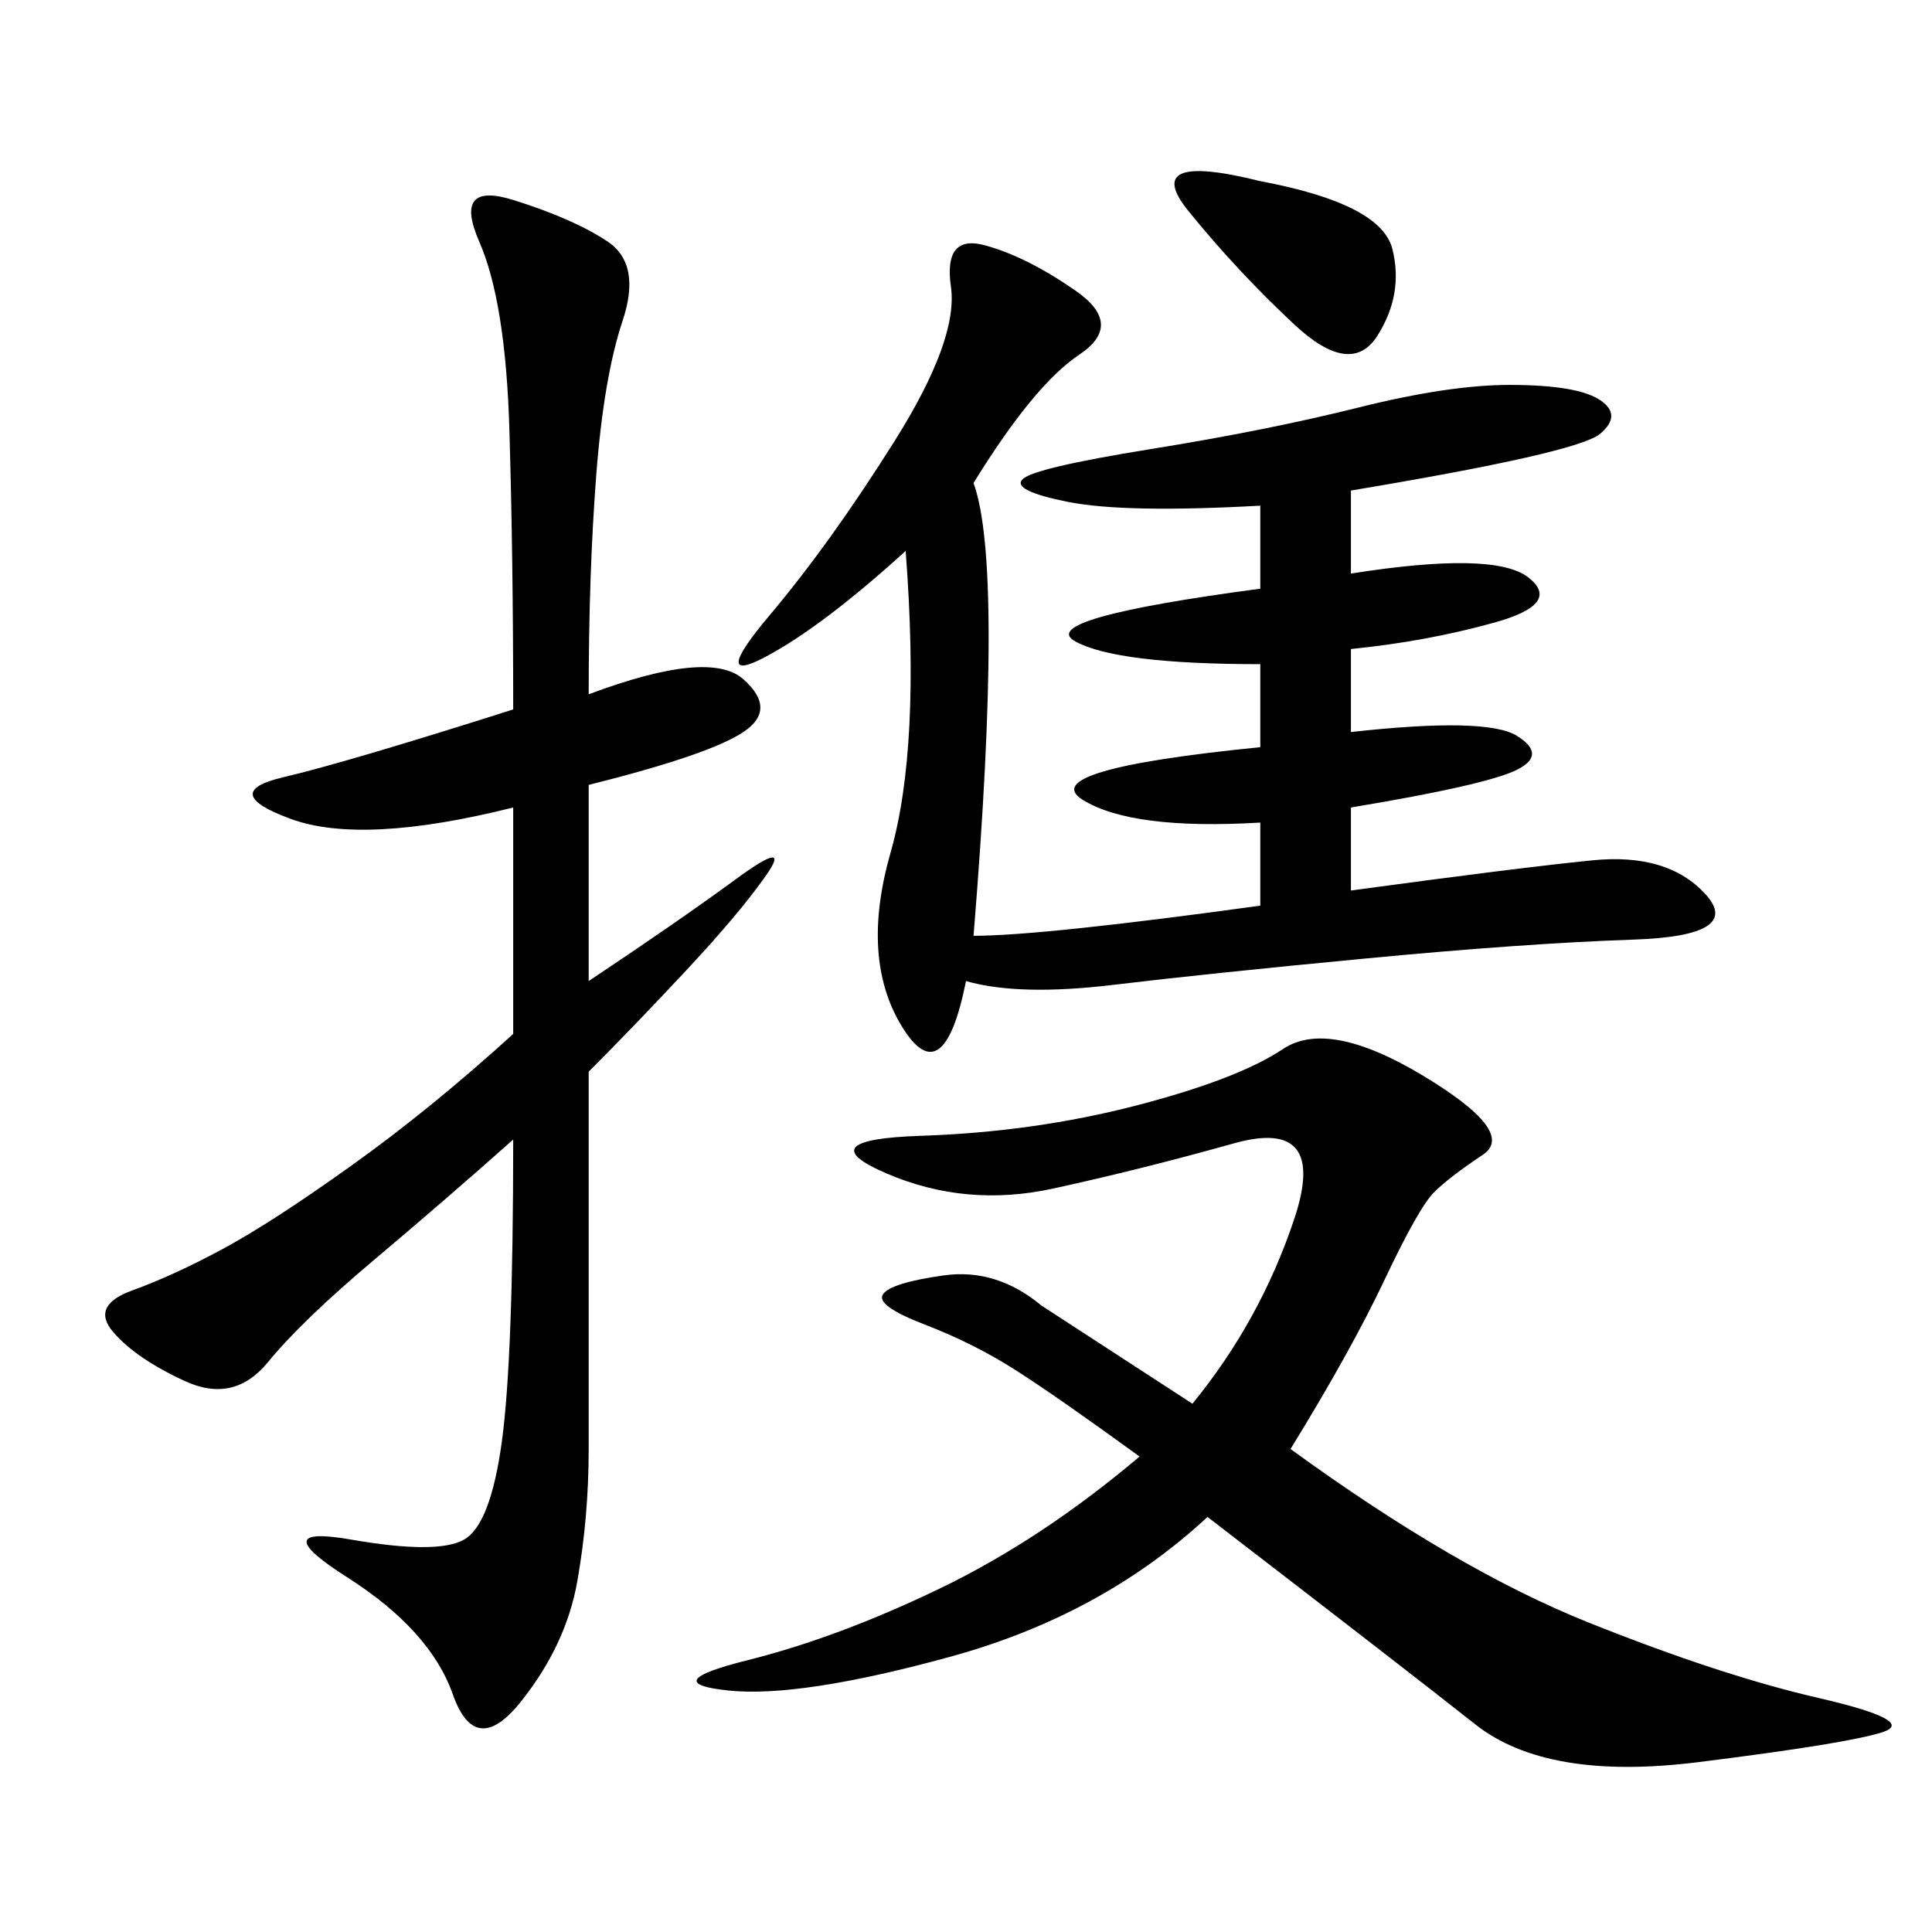 <svg xmlns="http://www.w3.org/2000/svg" xmlns:xlink="http://www.w3.org/1999/xlink" width="300" height="300"><path d="M151.17 75Q155.86 87.89 151.17 145.31L151.17 145.31Q161.72 145.31 195.70 140.63L195.70 140.63L195.70 127.73Q175.78 128.91 168.16 124.22Q160.55 119.53 195.70 116.02L195.70 116.02L195.70 103.13Q173.44 103.13 166.99 99.61Q160.55 96.09 195.70 91.41L195.70 91.41L195.70 78.52Q174.61 79.69 165.82 77.93Q157.03 76.17 158.79 74.41Q160.55 72.66 178.71 69.73Q196.88 66.80 210.94 63.28Q225 59.77 234.38 59.77L234.38 59.77Q244.92 59.77 248.44 62.11Q251.95 64.45 248.44 67.38Q244.92 70.31 209.77 76.17L209.77 76.17L209.77 89.06Q232.03 85.55 237.30 89.65Q242.58 93.75 232.03 96.68Q221.48 99.61 209.77 100.78L209.77 100.78L209.77 113.67Q230.86 111.33 235.55 114.26Q240.23 117.19 235.55 119.53Q230.86 121.88 209.77 125.39L209.77 125.39L209.77 138.28Q235.55 134.77 247.27 133.59Q258.98 132.42 264.84 138.87Q270.70 145.31 253.71 145.90Q236.72 146.48 212.11 148.83Q187.50 151.17 172.85 152.93Q158.20 154.69 150 152.34L150 152.34Q146.48 169.92 140.04 159.38Q133.59 148.83 138.28 132.42Q142.97 116.02 140.63 85.55L140.63 85.55Q127.73 97.27 118.95 101.95Q110.16 106.64 119.53 95.51Q128.91 84.38 138.87 68.55Q148.83 52.73 147.66 44.53Q146.48 36.33 152.93 38.09Q159.38 39.84 166.99 45.12Q174.61 50.39 167.58 55.08Q160.55 59.77 151.17 75L151.17 75ZM91.41 107.81Q110.16 100.78 115.43 105.47Q120.70 110.16 115.43 113.67Q110.16 117.19 91.41 121.88L91.41 121.88L91.41 152.34Q105.47 142.97 114.26 136.52Q123.05 130.08 118.95 135.94Q114.84 141.80 106.64 150.59Q98.44 159.38 91.41 166.41L91.41 166.41L91.41 225Q91.41 235.55 89.65 245.51Q87.89 255.47 80.86 264.26Q73.83 273.05 70.31 263.09Q66.80 253.13 53.91 244.92Q41.02 236.72 54.49 239.06Q67.97 241.41 72.07 239.06Q76.17 236.72 77.93 223.83Q79.69 210.94 79.69 176.95L79.69 176.95Q69.14 186.33 58.01 195.70Q46.88 205.08 41.60 211.52Q36.33 217.97 28.71 214.45Q21.09 210.94 17.58 206.84Q14.06 202.73 20.51 200.39Q26.95 198.05 34.57 193.95Q42.19 189.84 54.49 181.05Q66.80 172.27 79.69 160.55L79.69 160.55L79.69 125.39Q56.25 131.25 45.12 127.15Q33.98 123.05 43.95 120.70Q53.91 118.36 79.69 110.16L79.69 110.16Q79.69 86.72 79.10 66.80Q78.52 46.88 74.41 37.50Q70.31 28.13 79.69 31.05Q89.06 33.98 94.34 37.50Q99.61 41.02 96.68 49.80Q93.75 58.59 92.58 73.83Q91.41 89.06 91.41 107.81L91.41 107.81ZM200.39 225Q226.17 243.75 246.68 251.95Q267.19 260.16 282.42 263.67Q297.66 267.19 292.38 268.95Q287.11 270.70 263.67 273.63Q240.23 276.56 229.10 267.77Q217.97 258.98 187.50 235.55L187.50 235.55Q171.09 250.78 147.66 257.23Q124.22 263.67 113.09 262.50Q101.95 261.33 116.02 257.81Q130.08 254.30 145.90 246.68Q161.72 239.06 176.95 226.17L176.95 226.17Q164.06 216.80 157.62 212.70Q151.17 208.59 143.55 205.66Q135.94 202.73 137.11 200.98Q138.28 199.22 146.48 198.05Q154.69 196.88 161.72 202.73L161.72 202.73L185.16 217.97Q195.70 205.08 200.98 189.26Q206.25 173.44 191.60 177.54Q176.95 181.64 163.48 184.57Q150 187.50 137.70 182.23Q125.39 176.95 142.97 176.37Q160.55 175.78 176.37 171.68Q192.19 167.58 199.22 162.89Q206.25 158.20 220.90 166.99Q235.55 175.78 230.27 179.30Q225 182.81 222.66 185.16Q220.31 187.50 215.04 198.63Q209.77 209.77 200.39 225L200.39 225ZM195.70 28.13Q214.45 31.64 216.21 38.67Q217.97 45.70 213.87 52.15Q209.77 58.59 200.98 50.39Q192.19 42.19 184.57 32.81Q176.95 23.44 195.70 28.13L195.70 28.13Z"/></svg>